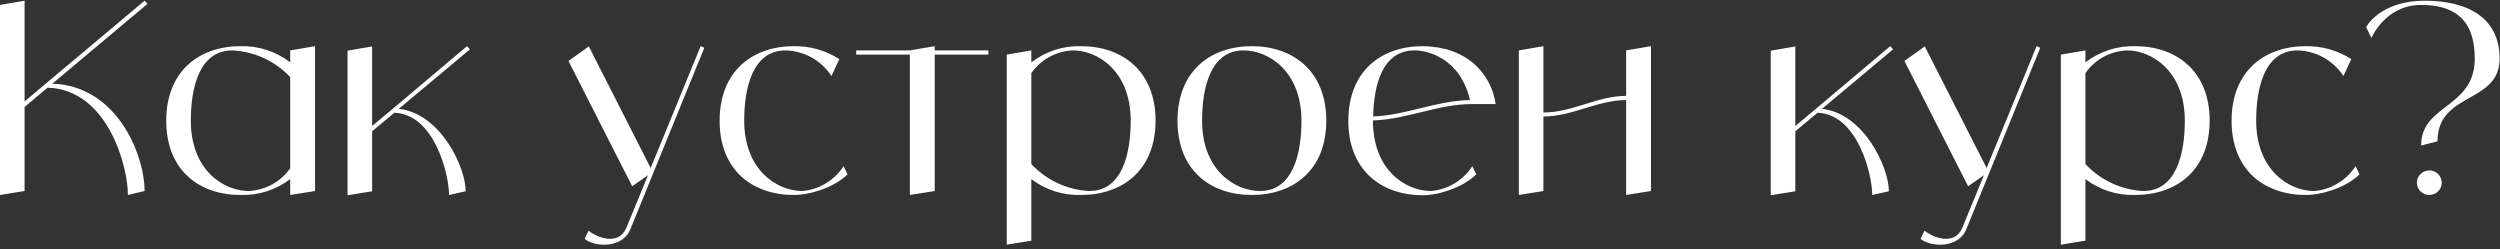 <?xml version="1.0" encoding="UTF-8"?> <svg xmlns="http://www.w3.org/2000/svg" width="1154" height="115" viewBox="0 0 1154 115" fill="none"><rect x="0" y="0" width="1154" height="115" fill="#333333" stroke="none"/><path d="M24.158 38.638C53.804 39.492 66.736 71.212 66.736 88.17L59.05 90C59.05 76.824 49.778 41.322 21.962 40.468L11.348 49.374V88.17L0.002 90V2.282L11.348 0.33V46.812L66.736 0.33L68.078 1.794L24.158 38.638ZM133.957 23.266L145.425 21.314V88.17L133.957 90V82.68C127.369 87.682 119.317 90.244 111.021 90C91.989 90 76.739 78.654 76.739 55.718C76.739 32.782 91.989 21.314 111.021 21.314C119.317 21.07 127.369 23.754 133.957 28.756V23.266ZM114.803 88.17C122.489 87.804 129.565 83.9 133.957 77.678V35.588C127.003 28.146 117.365 23.754 107.239 23.266C91.989 23.266 88.085 40.468 88.085 55.718C88.085 78.654 103.335 88.17 114.803 88.17ZM184.101 50.228C203.499 52.424 214.967 77.312 214.967 88.292L207.281 90C207.281 80.606 200.571 52.668 182.027 52.058L171.779 60.598V88.292L160.433 90.122V23.388L171.779 21.436V58.158L181.417 50.106L215.577 21.314L216.919 22.778L184.101 50.228ZM323.411 21.314L325.119 22.046L290.959 105.86C287.299 114.766 274.611 114.156 269.853 110.252L271.683 106.47C275.587 109.642 285.591 113.668 289.129 105.128L299.133 80.85L291.813 85.974L262.411 28.146L271.805 21.436L300.353 77.556L323.411 21.314ZM389.395 76.702L391.225 80.484C385.491 86.218 374.389 90 366.459 90C347.427 90 332.177 78.654 332.177 55.718C332.177 32.782 347.427 21.314 366.459 21.314C373.901 21.192 381.221 23.266 387.443 27.292L383.783 35.1C379.147 27.902 371.217 23.51 362.677 23.266C347.427 23.266 343.523 40.468 343.523 55.718C343.523 78.654 358.895 88.17 370.241 88.17C378.049 87.56 385.125 83.29 389.395 76.702ZM456.227 23.266V25.218H431.461V88.17L419.993 90V25.218H395.227V23.266H419.993L431.461 21.314V23.266H456.227ZM499 21.314C518.032 21.314 533.404 32.782 533.404 55.718C533.404 78.654 518.032 90 499 90C490.704 90.244 482.652 87.682 476.064 82.68V111.106L464.718 112.936V25.218L476.064 23.266V28.756C482.652 23.754 490.704 21.07 499 21.314ZM502.782 88.17C518.032 88.17 521.936 70.968 521.936 55.718C521.936 32.782 506.686 23.266 495.218 23.266C487.532 23.632 480.456 27.414 476.064 33.758V75.726C483.018 83.168 492.656 87.682 502.782 88.17ZM577.814 21.314C596.846 21.314 612.218 32.782 612.218 55.718C612.218 78.654 596.846 90 577.814 90C558.782 90 543.532 78.654 543.532 55.718C543.532 32.782 558.782 21.314 577.814 21.314ZM581.596 88.17C596.846 88.17 600.75 70.968 600.75 55.718C600.75 32.782 585.5 23.266 574.032 23.266C558.782 23.266 554.878 40.468 554.878 55.718C554.878 78.654 570.128 88.17 581.596 88.17ZM660.467 88.17C668.275 87.56 675.351 83.29 679.621 76.702L681.451 80.484C675.717 86.218 664.615 90.122 656.685 90.122C638.751 90.122 624.111 79.874 622.525 59.5C622.403 58.28 622.403 57.06 622.403 55.718C622.403 32.782 637.653 21.314 656.685 21.314C657.661 21.314 658.759 21.436 659.735 21.436C660.101 21.436 660.467 21.558 660.833 21.558C661.443 21.68 662.053 21.68 662.663 21.802C663.151 21.802 663.517 21.924 664.005 21.924C664.493 22.046 664.981 22.168 665.469 22.29C665.957 22.412 666.445 22.534 666.933 22.534C667.421 22.656 667.787 22.778 668.275 22.9C668.763 23.022 669.251 23.266 669.617 23.388C670.105 23.51 670.471 23.632 670.959 23.876C671.325 23.998 671.813 24.242 672.301 24.364C672.667 24.608 673.033 24.73 673.399 24.852C673.887 25.096 674.375 25.34 674.741 25.584C675.107 25.828 675.473 25.95 675.839 26.194C676.327 26.438 676.693 26.682 677.059 26.926C677.303 27.048 677.547 27.17 677.669 27.292C684.623 32.172 689.259 39.736 690.357 48.032H679.621C663.517 48.032 649.731 55.108 633.749 55.596V55.718C633.749 78.654 648.999 88.17 660.467 88.17ZM652.903 23.266C638.263 23.266 634.115 39.004 633.871 53.766C649.365 53.156 662.907 46.446 678.523 46.202C677.669 42.176 676.083 38.394 673.887 34.978C673.277 34.002 672.545 33.148 671.935 32.416C671.813 32.294 671.569 32.05 671.447 31.928C670.959 31.318 670.349 30.708 669.739 30.098C669.495 29.976 669.251 29.732 669.129 29.61C668.397 29 667.665 28.39 666.811 27.78C665.957 27.17 665.103 26.682 664.249 26.316C664.127 26.194 663.883 26.072 663.639 25.95C663.029 25.584 662.297 25.34 661.565 24.974C661.443 24.974 661.199 24.852 661.077 24.852C660.223 24.486 659.369 24.242 658.515 23.998C658.393 23.998 658.149 23.876 658.027 23.876C657.295 23.754 656.685 23.632 655.953 23.51C655.709 23.51 655.465 23.388 655.343 23.388C654.489 23.266 653.635 23.266 652.903 23.266ZM750.625 23.266L762.093 21.314V88.17L750.625 90V46.202C737.327 46.202 725.859 53.766 712.439 53.766V88.17L701.093 90V23.266L712.439 21.314V51.936C725.859 51.936 737.327 44.25 750.625 44.25V23.266ZM841.043 50.228C860.441 52.424 871.909 77.312 871.909 88.292L864.223 90C864.223 80.606 857.513 52.668 838.969 52.058L828.721 60.598V88.292L817.375 90.122V23.388L828.721 21.436V58.158L838.359 50.106L872.519 21.314L873.861 22.778L841.043 50.228ZM940.083 21.314L941.791 22.046L907.631 105.86C903.971 114.766 891.283 114.156 886.525 110.252L888.355 106.47C892.259 109.642 902.263 113.668 905.801 105.128L915.805 80.85L908.485 85.974L879.083 28.146L888.477 21.436L917.025 77.556L940.083 21.314ZM985.571 21.314C1004.6 21.314 1019.97 32.782 1019.97 55.718C1019.97 78.654 1004.6 90 985.571 90C977.275 90.244 969.223 87.682 962.635 82.68V111.106L951.289 112.936V25.218L962.635 23.266V28.756C969.223 23.754 977.275 21.07 985.571 21.314ZM989.353 88.17C1004.6 88.17 1008.51 70.968 1008.51 55.718C1008.51 32.782 993.257 23.266 981.789 23.266C974.103 23.632 967.027 27.414 962.635 33.758V75.726C969.589 83.168 979.227 87.682 989.353 88.17ZM1087.32 76.702L1089.15 80.484C1083.42 86.218 1072.31 90 1064.38 90C1045.35 90 1030.1 78.654 1030.1 55.718C1030.1 32.782 1045.35 21.314 1064.38 21.314C1071.83 21.192 1079.15 23.266 1085.37 27.292L1081.71 35.1C1077.07 27.902 1069.14 23.51 1060.6 23.266C1045.35 23.266 1041.45 40.468 1041.45 55.718C1041.45 78.654 1056.82 88.17 1068.17 88.17C1075.97 87.56 1083.05 83.29 1087.32 76.702ZM1121.37 90C1118.2 90 1115.63 87.438 1115.63 84.388C1115.63 81.216 1118.2 78.654 1121.37 78.654C1124.54 78.654 1127.1 81.216 1127.1 84.388C1127.1 87.438 1124.54 90 1121.37 90ZM1119.42 0.33C1138.81 0.33 1153.82 8.016 1153.82 27.048C1153.82 48.032 1125.15 42.298 1125.15 65.234L1117.59 67.186C1117.59 48.032 1142.35 49.984 1142.35 27.048C1142.35 8.016 1131.86 2.282 1117.59 2.282C1100.99 2.282 1094.65 17.532 1094.65 17.532L1092.21 12.53C1092.21 12.53 1098.43 0.33 1119.42 0.33Z" fill="white"></path></svg> 